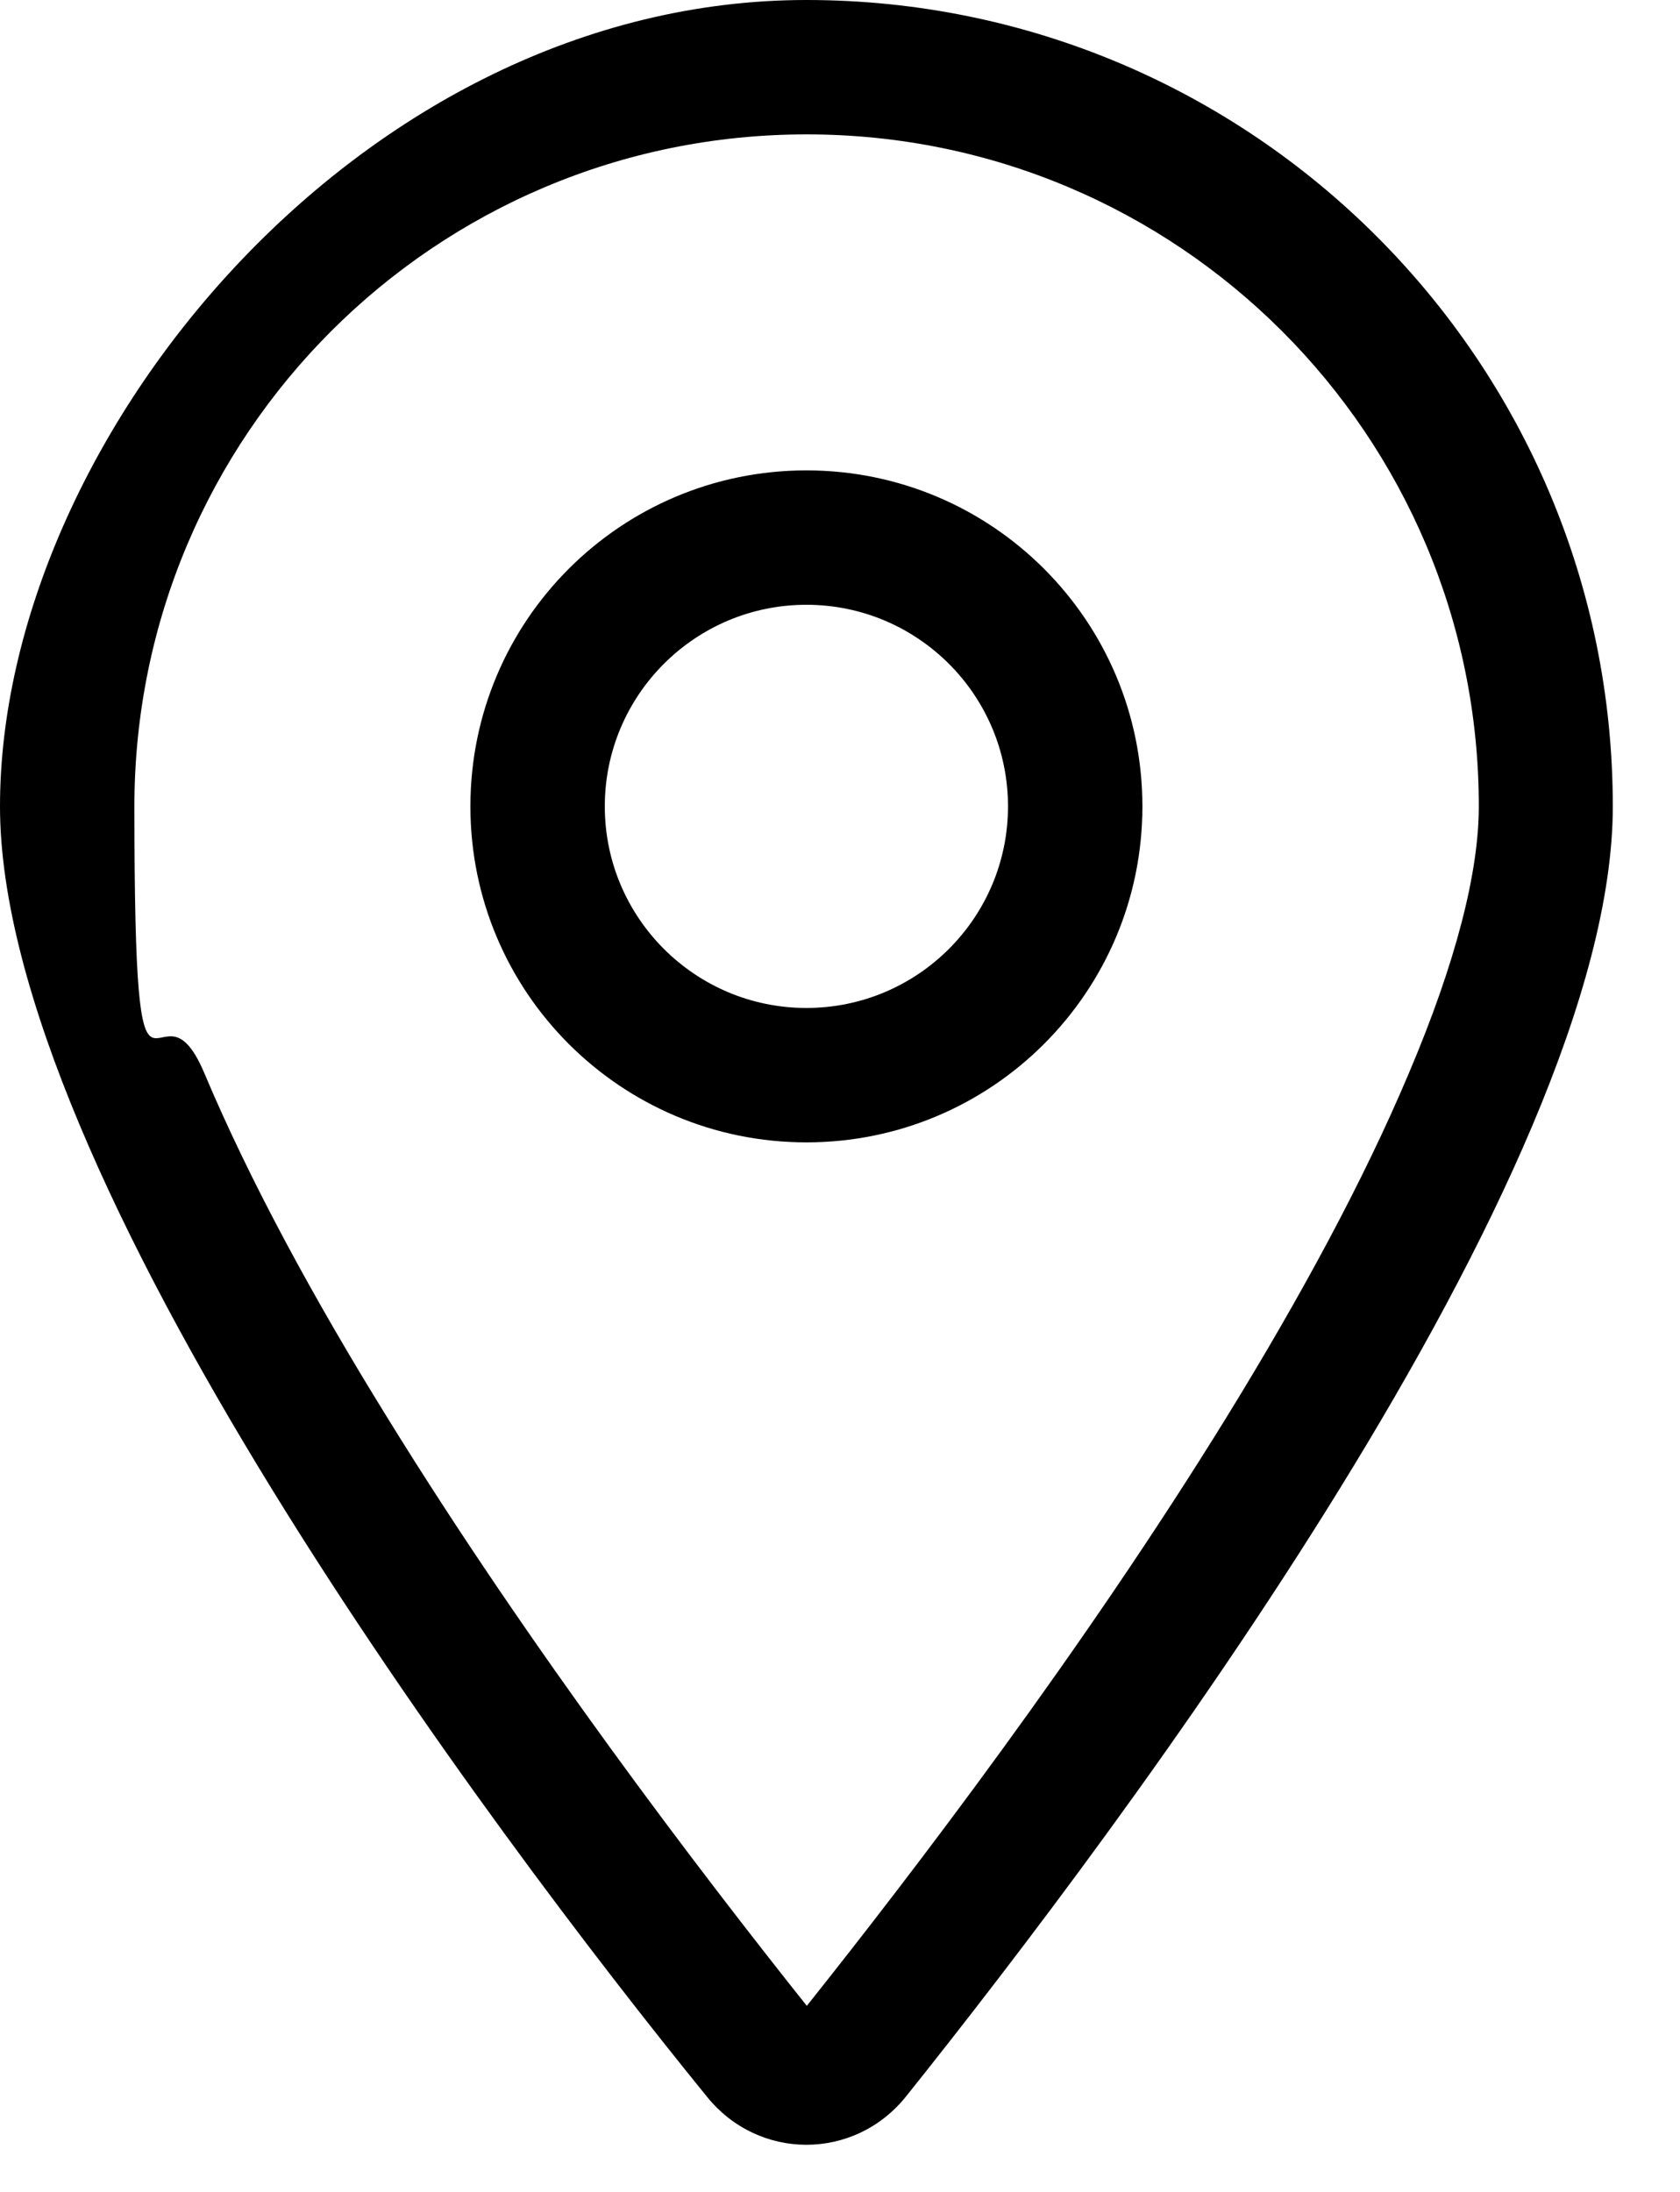 <?xml version="1.0" encoding="UTF-8"?>
<svg id="Ebene_1" xmlns="http://www.w3.org/2000/svg" version="1.1" viewBox="0 0 400 522">
  <!-- Generator: Adobe Illustrator 29.5.0, SVG Export Plug-In . SVG Version: 2.1.0 Build 137)  -->
  <path d="M272,192c0,44.2-35.8,80-80,80s-80-35.8-80-80,35.8-80,80-80,80,35.8,80,80ZM192,240c26.5,0,48-21.5,48-48s-21.5-48-48-48-48,21.5-48,48,21.5,48,48,48ZM384,192c0,87.4-117,243-168.3,307.2-12.3,15.3-35.1,15.3-47.4,0C116.1,435,0,279.4,0,192S86,0,192,0s192,86,192,192h0ZM192,32c-88.4,0-160,71.6-160,160s5.4,37,16.6,63.4c10.9,25.9,26.2,54,43.6,82.1,34.1,55.3,74.5,108.2,99.9,140.1,25.4-31.9,65.8-84.8,99.9-140.1,17.3-28.1,32.6-56.2,43.5-82.1,11.2-26.4,16.6-47.8,16.6-63.4,0-88.4-71.6-160-160-160Z"/>
</svg>